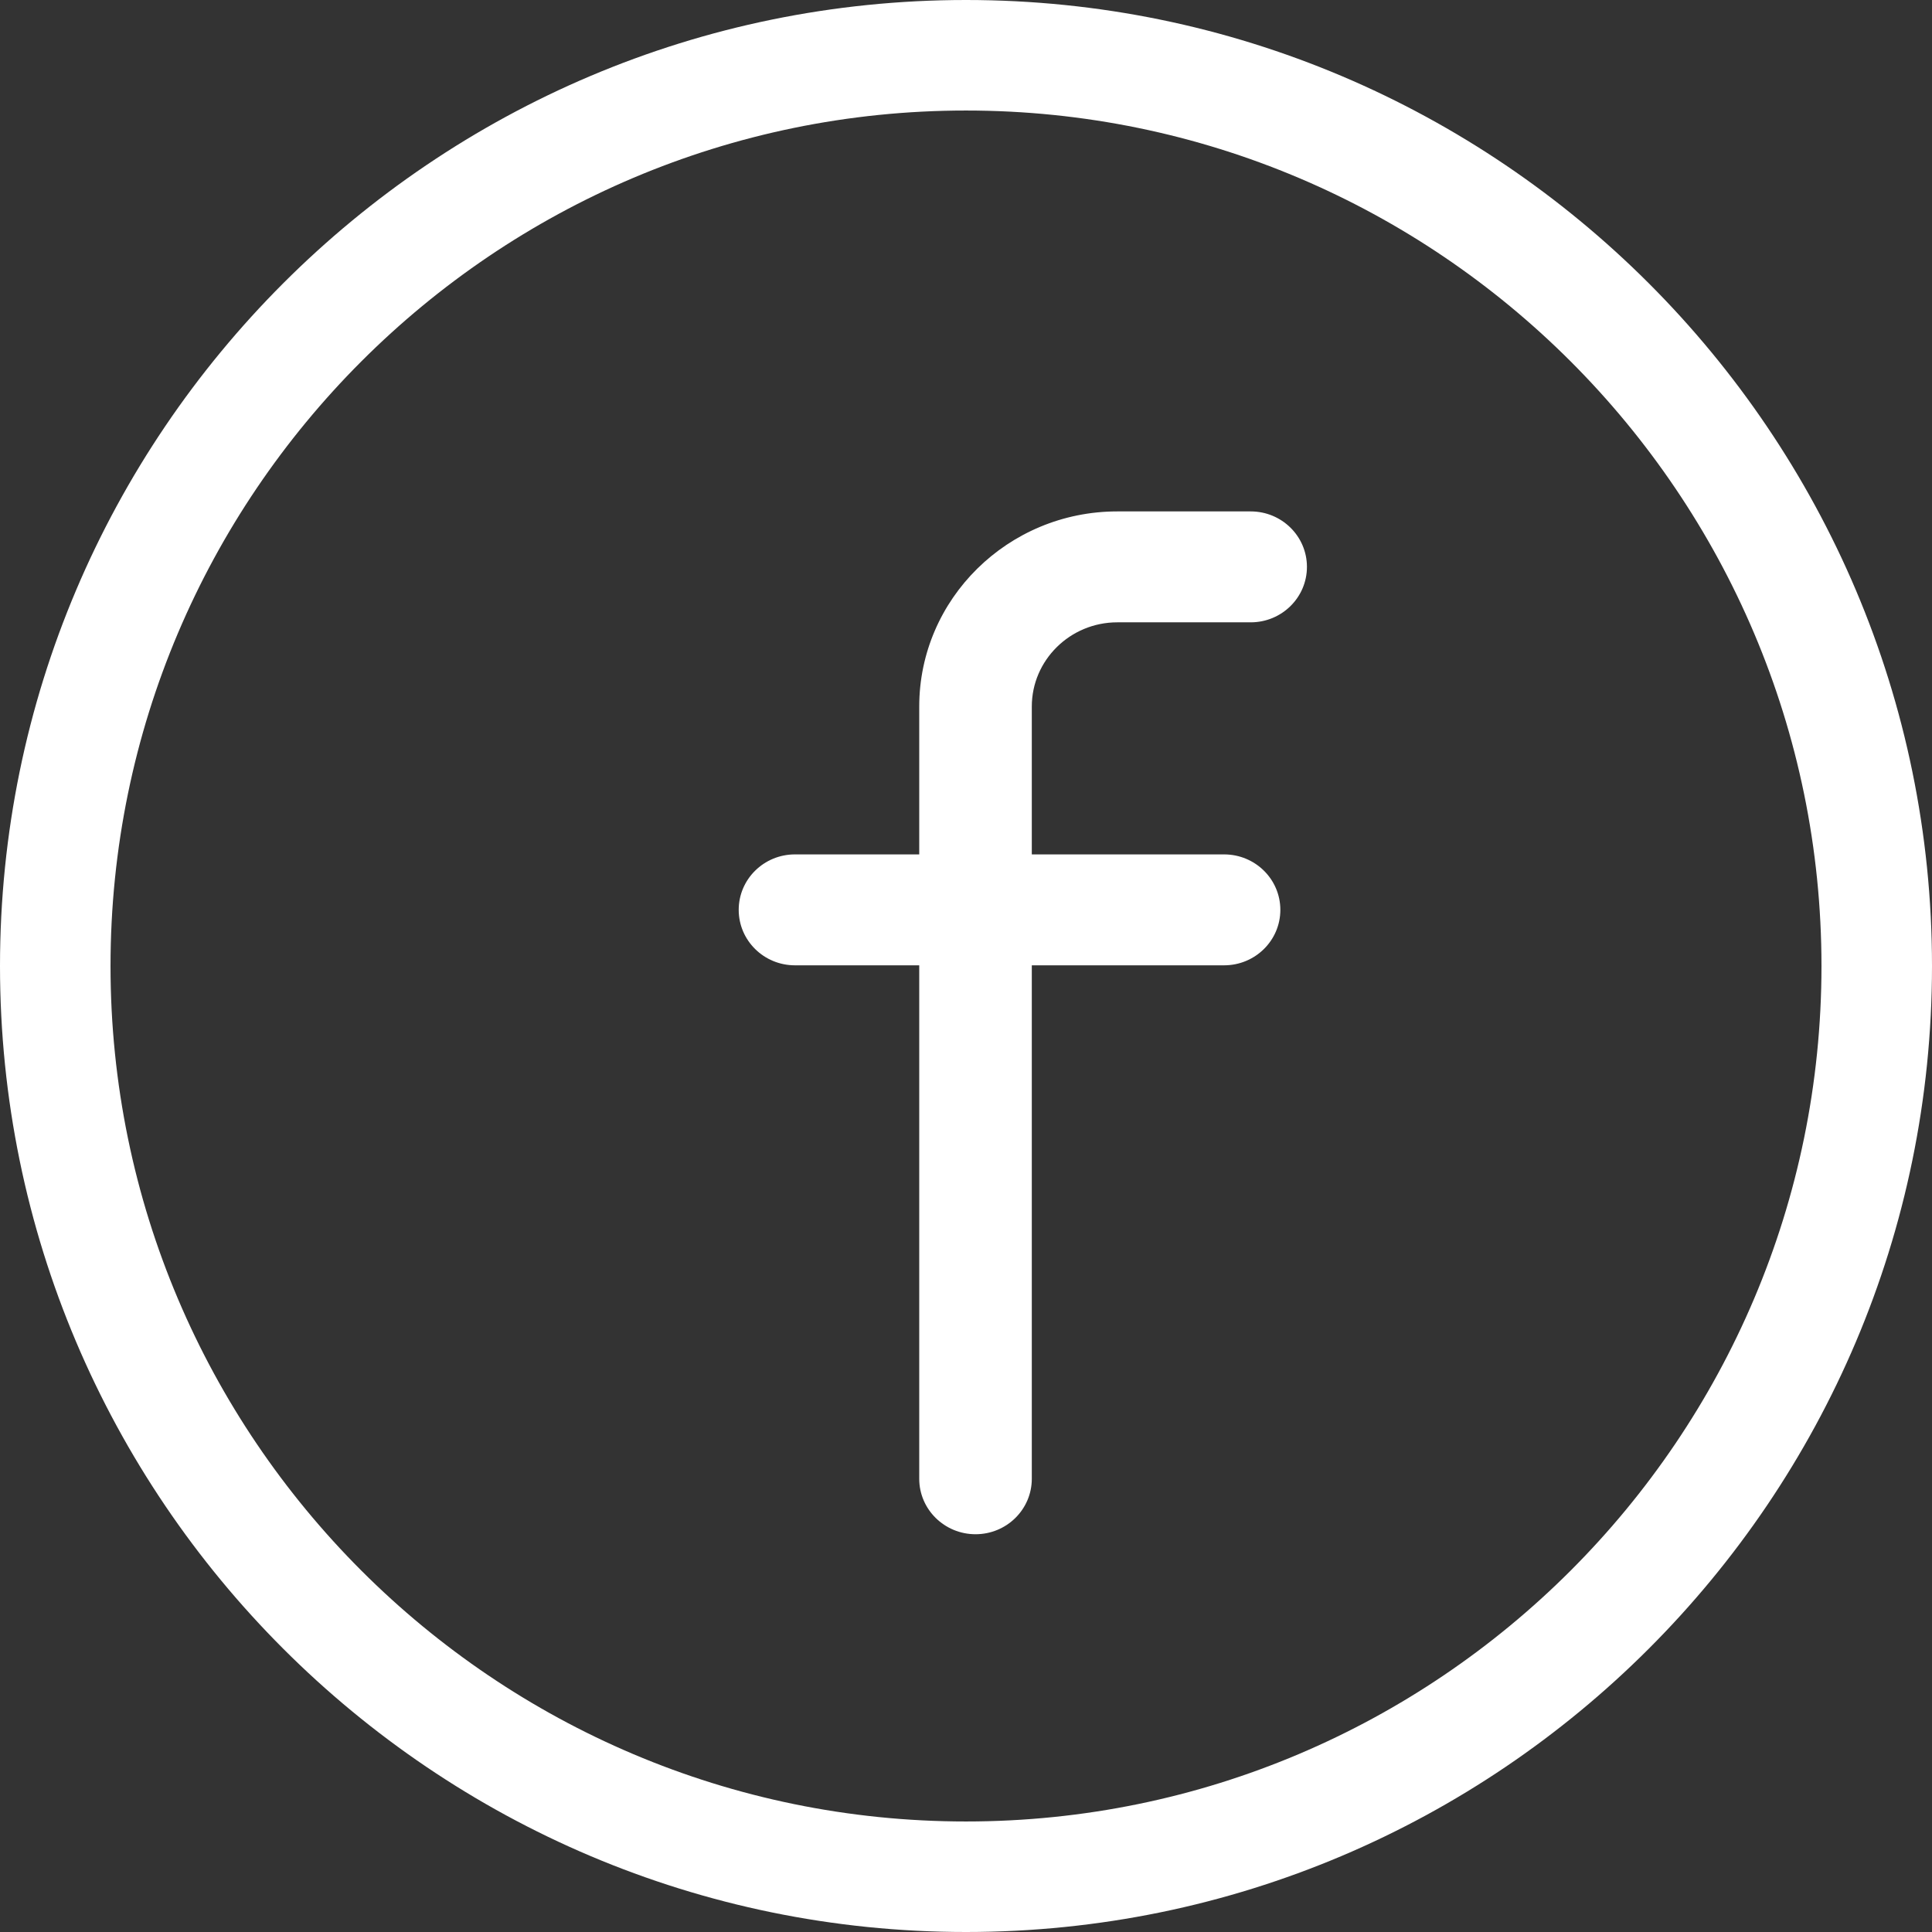 <?xml version="1.0" encoding="UTF-8"?>
<svg width="34px" height="34px" viewBox="0 0 34 34" version="1.1" xmlns="http://www.w3.org/2000/svg" xmlns:xlink="http://www.w3.org/1999/xlink">
    <rect x="0" y="0" width="34" height="34" fill="#333333" stroke="none"/>
    <!-- Generator: Sketch 64 (93537) - https://sketch.com -->
    <title>logotype</title>
    <desc>Created with Sketch.</desc>
    <g id="Symbols" stroke="none" stroke-width="1" fill="none" fill-rule="evenodd">
        <g id="footer-black" transform="translate(-1294, -82)">
            <g id="Group-8">
                <g id="FOOTER" fill="">
                    <path d="M489.731,275.301 C488.38,275.38 487.006,274.969 485.894,274.064 L485.894,274.064 L485.675,273.876 L472.908,262.445 L472.62,262.192 C466.326,256.792 457.031,256.817 450.766,262.252 L450.766,262.252 L450.479,262.507 L437.897,273.894 L437.701,274.065 C435.641,275.774 432.654,275.774 430.592,274.065 L430.592,274.065 L430.395,273.894 L417.816,262.507 L417.529,262.252 C411.264,256.819 401.969,256.794 395.673,262.192 L395.673,262.192 L395.385,262.445 L382.62,273.876 L382.401,274.064 C381.215,275.029 379.73,275.433 378.295,275.278 L378.295,275.278 L378.025,275.301 C376.675,275.38 375.301,274.969 374.189,274.064 L374.189,274.064 L373.97,273.876 L361.203,262.445 L360.915,262.192 C354.62,256.792 345.326,256.817 339.06,262.252 L339.06,262.252 L338.773,262.507 L326.192,273.894 L325.996,274.065 C323.935,275.774 320.949,275.774 318.887,274.065 L318.887,274.065 L318.69,273.894 L306.111,262.507 L305.824,262.252 C299.559,256.819 290.264,256.794 283.968,262.192 L283.968,262.192 L283.679,262.445 L270.914,273.876 L270.696,274.064 C269.509,275.029 268.025,275.433 266.59,275.278 L266.59,275.278 L266.32,275.301 C264.97,275.38 263.596,274.969 262.484,274.064 L262.484,274.064 L262.265,273.876 L249.498,262.445 L249.209,262.192 C242.915,256.792 233.621,256.817 227.355,262.252 L227.355,262.252 L227.068,262.507 L214.487,273.894 L214.29,274.065 C212.23,275.774 209.244,275.774 207.181,274.065 L207.181,274.065 L206.985,273.894 L194.406,262.507 L194.119,262.252 C187.853,256.819 178.559,256.794 172.263,262.192 L172.263,262.192 L171.974,262.445 L159.209,273.876 L158.99,274.064 C157.804,275.029 156.32,275.433 154.884,275.278 L154.884,275.278 L154.615,275.301 C153.264,275.38 151.89,274.969 150.778,274.064 L150.778,274.064 L150.56,273.876 L137.792,262.445 L137.504,262.192 C131.21,256.792 121.915,256.817 115.65,262.252 L115.65,262.252 L115.363,262.507 L102.782,273.894 L102.585,274.065 C100.525,275.774 97.538,275.774 95.476,274.065 L95.476,274.065 L95.28,273.894 L82.7,262.507 L82.413,262.252 C76.148,256.819 66.854,256.794 60.557,262.192 L60.557,262.192 L60.269,262.445 L47.504,273.876 L47.285,274.064 C46.099,275.029 44.615,275.433 43.179,275.278 L43.179,275.278 L42.909,275.301 C41.559,275.38 40.185,274.969 39.073,274.064 L39.073,274.064 L38.854,273.876 L26.087,262.445 L25.799,262.192 C19.505,256.792 10.21,256.817 3.945,262.252 L3.945,262.252 L3.658,262.507 L-1.02318154e-12,265.816 L-1.13686838e-13,6.82121026e-13 L1920,4.54747351e-13 L1920,263.159 L1919.203,262.445 L1918.914,262.192 C1912.62,256.792 1903.326,256.817 1897.06,262.252 L1897.06,262.252 L1896.773,262.507 L1884.192,273.894 L1883.995,274.065 C1881.935,275.774 1878.949,275.774 1876.886,274.065 L1876.886,274.065 L1876.69,273.894 L1864.111,262.507 L1863.824,262.252 C1857.558,256.819 1848.264,256.794 1841.967,262.192 L1841.967,262.192 L1841.679,262.445 L1828.914,273.876 L1828.695,274.064 C1827.509,275.029 1826.025,275.433 1824.589,275.278 L1824.589,275.278 L1824.32,275.301 C1822.969,275.38 1821.595,274.969 1820.483,274.064 L1820.483,274.064 L1820.265,273.876 L1807.497,262.445 L1807.209,262.192 C1800.915,256.792 1791.62,256.817 1785.355,262.252 L1785.355,262.252 L1785.068,262.507 L1772.487,273.894 L1772.29,274.065 C1770.23,275.774 1767.243,275.774 1765.181,274.065 L1765.181,274.065 L1764.985,273.894 L1752.405,262.507 L1752.118,262.252 C1745.853,256.819 1736.558,256.794 1730.262,262.192 L1730.262,262.192 L1729.974,262.445 L1717.209,273.876 L1716.99,274.064 C1715.804,275.029 1714.319,275.433 1712.884,275.278 L1712.884,275.278 L1712.614,275.301 C1711.264,275.38 1709.89,274.969 1708.778,274.064 L1708.778,274.064 L1708.559,273.876 L1695.792,262.445 L1695.504,262.192 C1689.21,256.792 1679.915,256.817 1673.65,262.252 L1673.65,262.252 L1673.363,262.507 L1660.781,273.894 L1660.585,274.065 C1658.525,275.774 1655.538,275.774 1653.476,274.065 L1653.476,274.065 L1653.279,273.894 L1640.7,262.507 L1640.413,262.252 C1634.148,256.819 1624.853,256.794 1618.557,262.192 L1618.557,262.192 L1618.268,262.445 L1605.504,273.876 L1605.285,274.064 C1604.099,275.029 1602.614,275.433 1601.179,275.278 L1601.179,275.278 L1600.909,275.301 C1599.559,275.38 1598.185,274.969 1597.073,274.064 L1597.073,274.064 L1596.854,273.876 L1584.087,262.445 L1583.798,262.192 C1577.504,256.792 1568.21,256.817 1561.944,262.252 L1561.944,262.252 L1561.657,262.507 L1549.076,273.894 L1548.88,274.065 C1546.819,275.774 1543.833,275.774 1541.771,274.065 L1541.771,274.065 L1541.574,273.894 L1528.995,262.507 L1528.708,262.252 C1522.443,256.819 1513.148,256.794 1506.852,262.192 L1506.852,262.192 L1506.563,262.445 L1493.798,273.876 L1493.579,274.064 C1492.393,275.029 1490.909,275.433 1489.474,275.278 L1489.474,275.278 L1489.204,275.301 C1487.854,275.38 1486.48,274.969 1485.368,274.064 L1485.368,274.064 L1485.149,273.876 L1472.382,262.445 L1472.093,262.192 C1465.799,256.792 1456.504,256.817 1450.239,262.252 L1450.239,262.252 L1449.952,262.507 L1437.371,273.894 L1437.174,274.065 C1435.114,275.774 1432.128,275.774 1430.065,274.065 L1430.065,274.065 L1429.869,273.894 L1417.29,262.507 L1417.003,262.252 C1410.737,256.819 1401.443,256.794 1395.146,262.192 L1395.146,262.192 L1394.858,262.445 L1382.093,273.876 L1381.874,274.064 C1380.972,274.798 1379.897,275.207 1378.802,275.293 C1377.708,275.207 1376.633,274.798 1375.731,274.064 L1375.731,274.064 L1375.512,273.876 L1362.745,262.445 L1362.457,262.192 C1356.162,256.792 1346.868,256.817 1340.602,262.252 L1340.602,262.252 L1340.315,262.507 L1327.734,273.894 L1327.538,274.065 C1325.477,275.774 1322.491,275.774 1320.429,274.065 L1320.429,274.065 L1320.232,273.894 L1307.653,262.507 L1307.366,262.252 C1301.101,256.819 1291.806,256.794 1285.51,262.192 L1285.51,262.192 L1285.221,262.445 L1272.456,273.876 L1272.237,274.064 C1271.29,274.835 1270.152,275.248 1269,275.304 C1267.849,275.248 1266.711,274.835 1265.763,274.064 L1265.763,274.064 L1265.544,273.876 L1252.777,262.445 L1252.488,262.192 C1246.194,256.792 1236.9,256.817 1230.634,262.252 L1230.634,262.252 L1230.347,262.507 L1217.766,273.894 L1217.569,274.065 C1215.509,275.774 1212.523,275.774 1210.461,274.065 L1210.461,274.065 L1210.264,273.894 L1197.685,262.507 L1197.398,262.252 C1191.132,256.819 1181.838,256.794 1175.542,262.192 L1175.542,262.192 L1175.253,262.445 L1162.488,273.876 L1162.269,274.064 C1161.083,275.029 1159.599,275.433 1158.163,275.278 L1158.163,275.278 L1157.894,275.301 C1156.544,275.38 1155.169,274.969 1154.057,274.064 L1154.057,274.064 L1153.839,273.876 L1141.071,262.445 L1140.783,262.192 C1134.489,256.792 1125.194,256.817 1118.929,262.252 L1118.929,262.252 L1118.642,262.507 L1106.061,273.894 L1105.864,274.065 C1103.804,275.774 1100.817,275.774 1098.755,274.065 L1098.755,274.065 L1098.559,273.894 L1085.979,262.507 L1085.693,262.252 C1079.427,256.819 1070.133,256.794 1063.836,262.192 L1063.836,262.192 L1063.548,262.445 L1050.783,273.876 L1050.564,274.064 C1049.378,275.029 1047.894,275.433 1046.458,275.278 L1046.458,275.278 L1046.189,275.301 C1044.838,275.38 1043.464,274.969 1042.352,274.064 L1042.352,274.064 L1042.133,273.876 L1029.366,262.445 L1029.078,262.192 C1022.784,256.792 1013.489,256.817 1007.224,262.252 L1007.224,262.252 L1006.937,262.507 L994.355,273.894 L994.159,274.065 C992.099,275.774 989.112,275.774 987.05,274.065 L987.05,274.065 L986.853,273.894 L974.274,262.507 L973.987,262.252 C967.722,256.819 958.427,256.794 952.131,262.192 L952.131,262.192 L951.843,262.445 L939.078,273.876 L938.859,274.064 C937.673,275.029 936.188,275.433 934.753,275.278 L934.753,275.278 L934.483,275.301 C933.133,275.38 931.759,274.969 930.647,274.064 L930.647,274.064 L930.428,273.876 L917.661,262.445 L917.373,262.192 C911.078,256.792 901.784,256.817 895.518,262.252 L895.518,262.252 L895.231,262.507 L882.65,273.894 L882.454,274.065 C880.393,275.774 877.407,275.774 875.345,274.065 L875.345,274.065 L875.148,273.894 L862.569,262.507 L862.282,262.252 C856.017,256.819 846.722,256.794 840.426,262.192 L840.426,262.192 L840.137,262.445 L827.372,273.876 L827.153,274.064 C825.967,275.029 824.483,275.433 823.048,275.278 L823.048,275.278 L822.778,275.301 C821.428,275.38 820.054,274.969 818.942,274.064 L818.942,274.064 L818.723,273.876 L805.956,262.445 L805.667,262.192 C799.373,256.792 790.079,256.817 783.813,262.252 L783.813,262.252 L783.526,262.507 L770.945,273.894 L770.748,274.065 C768.688,275.774 765.702,275.774 763.639,274.065 L763.639,274.065 L763.443,273.894 L750.864,262.507 L750.577,262.252 C744.311,256.819 735.017,256.794 728.72,262.192 L728.72,262.192 L728.432,262.445 L715.667,273.876 L715.448,274.064 C714.262,275.029 712.778,275.433 711.342,275.278 L711.342,275.278 L711.073,275.301 C709.722,275.38 708.348,274.969 707.236,274.064 L707.236,274.064 L707.018,273.876 L694.25,262.445 L693.962,262.192 C687.668,256.792 678.373,256.817 672.108,262.252 L672.108,262.252 L671.821,262.507 L659.24,273.894 L659.043,274.065 C656.983,275.774 653.996,275.774 651.934,274.065 L651.934,274.065 L651.738,273.894 L639.158,262.507 L638.871,262.252 C632.606,256.819 623.311,256.794 617.015,262.192 L617.015,262.192 L616.727,262.445 L603.962,273.876 L603.743,274.064 C602.841,274.798 601.766,275.207 600.671,275.293 C599.577,275.207 598.502,274.798 597.6,274.064 L597.6,274.064 L597.381,273.876 L584.614,262.445 L584.325,262.192 C578.031,256.792 568.737,256.817 562.471,262.252 L562.471,262.252 L562.184,262.507 L549.603,273.894 L549.407,274.065 C547.346,275.774 544.36,275.774 542.298,274.065 L542.298,274.065 L542.101,273.894 L529.522,262.507 L529.235,262.252 C522.969,256.819 513.675,256.794 507.379,262.192 L507.379,262.192 L507.09,262.445 L494.325,273.876 L494.106,274.064 C492.92,275.029 491.436,275.433 490,275.278 L490,275.278 Z" id="Combined-Shape" transform="translate(960, 137.673) rotate(180) translate(-960, -137.673) "></path>
                </g>
                <g id="logotype" transform="translate(1294, 82)" fill="#FFFFFF" fill-rule="nonzero">
                    <path d="M17,0 C7.626,0 0,7.626 0,17 C0,26.374 7.626,34 17,34 C26.374,34 34,26.374 34,17 C34,7.626 26.374,0 17,0 Z M17,32.055 C8.699,32.055 1.945,25.301 1.945,17 C1.945,8.699 8.699,1.945 17,1.945 C25.301,1.945 32.055,8.699 32.055,17 C32.055,25.301 25.301,32.055 17,32.055 Z" id="Shape"></path>
                    <path d="M22.01,9 L19.662,9 C17.741,9 16.177,10.54 16.177,12.434 L16.177,15.036 L13.99,15.036 C13.443,15.036 13,15.473 13,16.012 C13,16.551 13.443,16.988 13.99,16.988 L16.177,16.988 L16.177,26.024 C16.177,26.563 16.621,27 17.168,27 C17.715,27 18.158,26.563 18.158,26.024 L18.158,16.988 L21.542,16.988 C22.089,16.988 22.532,16.551 22.532,16.012 C22.532,15.473 22.089,15.036 21.542,15.036 L18.158,15.036 L18.158,12.434 C18.158,11.617 18.833,10.952 19.662,10.952 L22.01,10.952 C22.557,10.952 23,10.515 23,9.976 C23,9.437 22.557,9 22.01,9 Z" id="Path"></path>
                </g>
            </g>
        </g>
    </g>
</svg>